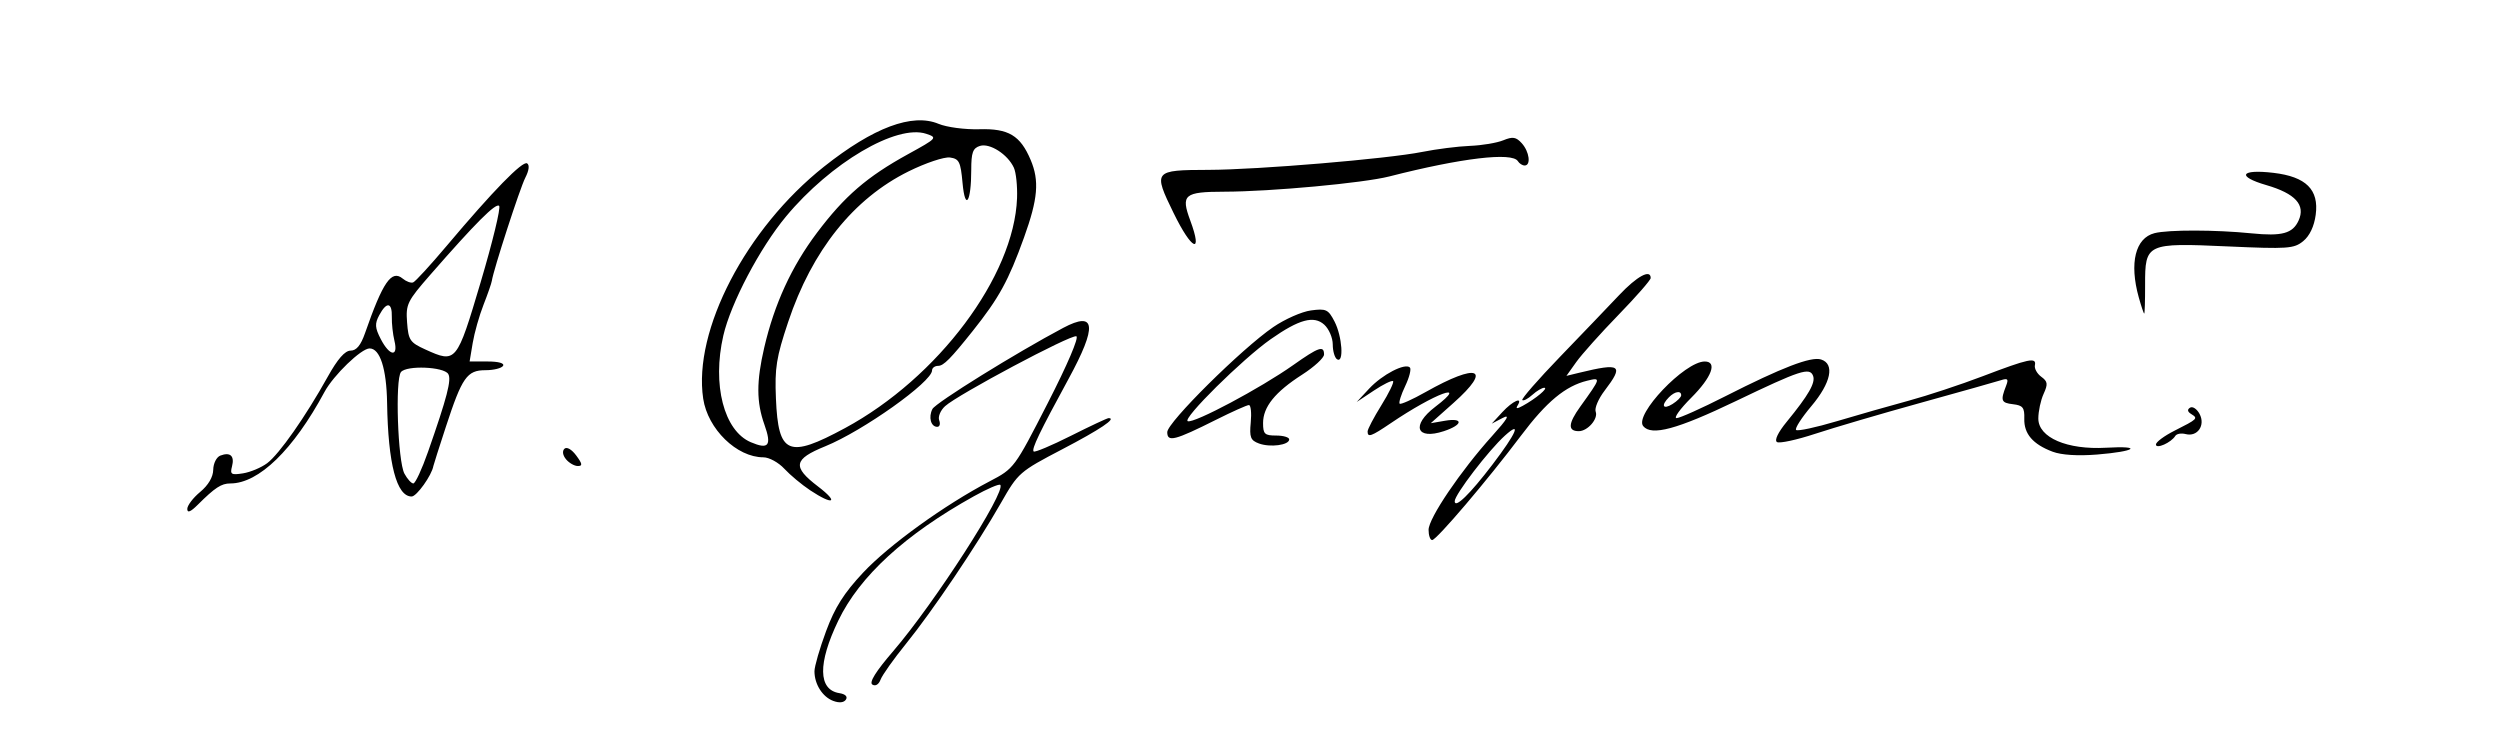 <?xml version="1.0" encoding="UTF-8" standalone="no"?>
<svg
   xmlns:dc="http://purl.org/dc/elements/1.1/"
   xmlns:cc="http://creativecommons.org/ns#"
   xmlns:rdf="http://www.w3.org/1999/02/22-rdf-syntax-ns#"
   xmlns:svg="http://www.w3.org/2000/svg"
   xmlns="http://www.w3.org/2000/svg"
   version="1.1"
   id="svg2"
   viewBox="0 0 574 170"
   height="47.978mm"
   width="161.996mm">
  <defs
     id="defs4" />
  <g
     transform="translate(810.502,-176.947)"
     id="layer1">
    <path
       id="path8090"
       d="m -619.187,337.878 c -2.473,-0.926 -4.315,-3.831 -4.315,-6.808 0,-1.105 1.201,-5.249 2.669,-9.21 2.018,-5.444 4.089,-8.72 8.486,-13.42 5.902,-6.309 18.724,-15.567 29.046,-20.971 5.663,-2.965 5.692,-3.004 13.357,-17.956 4.504,-8.786 7.22,-15.139 6.566,-15.357 -1.28,-0.427 -27.241,13.399 -30.137,16.049 -1.056,0.966 -1.662,2.429 -1.347,3.25 0.315,0.821 0.112,1.493 -0.451,1.493 -1.461,0 -2.062,-2.223 -1.105,-4.091 0.731,-1.427 19.261,-12.924 30.024,-18.628 7.497,-3.973 7.864,-0.465 1.227,11.718 -6.666,12.237 -8.538,16.131 -8.01,16.66 0.257,0.257 4.103,-1.362 8.548,-3.597 4.445,-2.235 8.343,-4.063 8.662,-4.063 1.949,0 -1.862,2.562 -10.638,7.151 -9.842,5.147 -10.129,5.398 -14.066,12.301 -5.595,9.811 -15.734,24.85 -21.831,32.38 -2.82,3.483 -5.44,7.177 -5.822,8.209 -0.414,1.119 -1.173,1.58 -1.881,1.143 -0.801,-0.495 0.762,-3.001 4.808,-7.709 9.46,-11.009 25.996,-36.706 24.551,-38.152 -0.265,-0.265 -2.982,0.909 -6.038,2.609 -15.824,8.804 -26.241,18.357 -31.151,28.566 -4.731,9.836 -4.638,15.878 0.256,16.65 1.364,0.215 1.944,0.785 1.5,1.475 -0.456,0.708 -1.533,0.822 -2.909,0.306 z m 136.685,-39.274 c 0,-2.665 7.357,-13.534 14.6,-21.57 3.542,-3.93 4.197,-5.057 2.39,-4.114 l -2.49,1.299 2.424,-2.636 c 2.394,-2.603 4.832,-3.668 3.514,-1.536 -0.485,0.785 -0.144,0.806 1.191,0.073 3.019,-1.657 5.947,-4.107 4.949,-4.141 -0.507,-0.018 -1.747,0.715 -2.756,1.629 -1.009,0.913 -2.045,1.45 -2.303,1.193 -0.257,-0.257 3.632,-4.717 8.643,-9.911 5.011,-5.194 11.132,-11.58 13.602,-14.193 4.101,-4.338 7.235,-6.032 7.235,-3.91 0,0.462 -3.335,4.273 -7.41,8.47 -4.076,4.196 -8.429,9.061 -9.675,10.81 l -2.265,3.18 2.925,-0.711 c 9.586,-2.329 10.344,-1.795 5.837,4.115 -1.424,1.866 -2.343,4.033 -2.042,4.815 0.625,1.629 -1.845,4.48 -3.882,4.48 -2.561,0 -2.457,-1.742 0.335,-5.625 4.797,-6.671 4.819,-6.751 1.576,-5.956 -4.986,1.223 -9.313,4.815 -15.156,12.581 -7.693,10.225 -19.414,24 -20.419,24 -0.453,0 -0.823,-1.054 -0.823,-2.343 z m 14.685,-15.013 c 5.488,-7.207 6.761,-10.159 2.864,-6.644 -3.766,3.398 -11.549,13.559 -11.549,15.079 0,1.785 3.466,-1.581 8.685,-8.435 z m -299.685,10.205 c 0,-0.794 1.331,-2.547 2.958,-3.896 1.874,-1.554 2.973,-3.422 3,-5.096 0.023,-1.463 0.752,-2.915 1.633,-3.253 2.279,-0.874 3.306,0.077 2.678,2.479 -0.481,1.841 -0.19,2.025 2.526,1.597 1.689,-0.266 4.186,-1.315 5.55,-2.332 2.76,-2.057 8.824,-10.713 13.903,-19.845 2.267,-4.075 3.949,-5.998 5.25,-6 1.333,-0.002 2.337,-1.217 3.308,-4.003 4.105,-11.781 6.094,-14.659 8.662,-12.528 0.807,0.669 1.88,1.062 2.386,0.872 0.506,-0.19 3.954,-3.945 7.662,-8.345 10.715,-12.714 17.46,-19.634 18.508,-18.986 0.597,0.369 0.438,1.635 -0.414,3.293 -1.23,2.393 -7.311,21.135 -7.688,23.693 -0.081,0.55 -0.941,3.025 -1.912,5.5 -0.971,2.475 -2.084,6.412 -2.475,8.75 l -0.71,4.25 4.147,0 c 2.51,0 3.903,0.395 3.529,1 -0.34,0.55 -2.156,1 -4.036,1 -4.24,0 -5.37,1.614 -9.094,13 -1.529,4.675 -2.82,8.725 -2.867,9 -0.371,2.143 -3.836,7 -4.993,7 -3.448,0 -5.407,-7.479 -5.632,-21.5 -0.126,-7.844 -1.623,-12.5 -4.019,-12.5 -1.916,0 -8.286,6.15 -10.359,10.001 -7.151,13.284 -15.09,20.999 -21.607,20.999 -2.075,0 -3.519,0.944 -7.487,4.896 -1.656,1.649 -2.406,1.946 -2.406,0.953 z m 55.27,-13.099 c 4.389,-12.54 5.442,-16.598 4.644,-17.889 -1.03,-1.666 -9.541,-2.015 -10.844,-0.445 -1.377,1.66 -0.741,20.495 0.788,23.334 0.667,1.238 1.586,2.25 2.043,2.25 0.457,0 1.973,-3.263 3.368,-7.25 z m 12.101,-38.994 c 2.736,-9.209 4.641,-17.078 4.233,-17.486 -0.75,-0.75 -5.392,3.894 -15.787,15.794 -5.33,6.102 -5.663,6.784 -5.351,10.964 0.304,4.082 0.657,4.605 4.184,6.208 7.091,3.222 7.206,3.083 12.722,-15.48 z m -19.807,13.494 c -0.369,-1.512 -0.639,-3.987 -0.601,-5.5 0.085,-3.375 -1.198,-3.547 -2.889,-0.386 -1.054,1.969 -0.994,2.888 0.357,5.5 2.036,3.938 4.06,4.187 3.133,0.386 z m 95.437,34.31 c -1.925,-1.277 -4.591,-3.501 -5.924,-4.941 -1.333,-1.44 -3.493,-2.619 -4.8,-2.619 -6.115,0 -12.777,-6.492 -13.824,-13.471 -2.346,-15.647 9.855,-39.084 27.725,-53.255 11.37,-9.016 20.302,-12.354 26.323,-9.839 1.857,0.776 6.056,1.333 9.332,1.237 6.724,-0.195 9.422,1.415 11.805,7.045 2.028,4.791 1.676,8.925 -1.513,17.79 -3.579,9.949 -5.752,13.91 -11.792,21.492 -5.066,6.359 -6.691,8 -7.923,8 -0.776,0 -1.411,0.472 -1.411,1.048 0,2.628 -15.872,13.904 -24.516,17.417 -7.307,2.97 -7.615,4.689 -1.657,9.234 4.906,3.742 3.507,4.401 -1.828,0.861 z m -10.493,-15.073 c -1.84,-5.168 -1.851,-9.882 -0.041,-17.674 2.327,-10.019 6.277,-18.62 12.112,-26.372 6.338,-8.422 11.489,-12.865 20.923,-18.051 6.668,-3.665 6.783,-3.794 4.163,-4.667 -6.803,-2.268 -21.946,6.659 -32.191,18.975 -5.992,7.203 -12.685,19.915 -14.397,27.344 -2.597,11.271 0.135,21.871 6.315,24.495 4.097,1.74 4.835,0.78 3.116,-4.049 z m 18.493,0.812 c 21.385,-11.554 38.842,-34.879 39.514,-52.798 0.103,-2.75 -0.226,-5.9 -0.732,-7 -1.411,-3.071 -5.538,-5.712 -7.802,-4.994 -1.616,0.513 -1.981,1.523 -1.981,5.479 0,7.476 -1.402,9.589 -2,3.014 -0.442,-4.861 -0.777,-5.539 -2.882,-5.837 -1.31,-0.185 -5.585,1.247 -9.5,3.182 -12.657,6.258 -22.164,18.146 -27.657,34.586 -2.723,8.15 -3.104,10.541 -2.806,17.597 0.543,12.836 2.818,13.808 15.845,6.77 z m -64.035,7.159 c -0.763,-0.919 -0.913,-1.898 -0.372,-2.421 0.53,-0.513 1.655,0.129 2.704,1.542 1.425,1.921 1.502,2.421 0.372,2.421 -0.783,0 -2,-0.694 -2.704,-1.542 z m 341.317,-1.744 c -4.545,-1.714 -6.604,-4.117 -6.505,-7.593 0.072,-2.537 -0.329,-3.048 -2.596,-3.31 -2.723,-0.315 -2.911,-0.814 -1.587,-4.221 0.609,-1.567 0.397,-1.8 -1.176,-1.294 -1.055,0.339 -9.344,2.673 -18.419,5.187 -9.075,2.514 -19.977,5.717 -24.226,7.118 -4.249,1.401 -8.198,2.256 -8.775,1.899 -0.638,-0.395 0.233,-2.215 2.226,-4.647 5.031,-6.143 6.661,-8.985 6.057,-10.56 -0.771,-2.01 -2.908,-1.311 -17.714,5.793 -13.532,6.492 -19.365,8.07 -21.283,5.759 -2.142,-2.581 9.523,-14.843 14.12,-14.843 2.962,0 1.623,3.604 -3.088,8.316 -2.576,2.576 -4.094,4.684 -3.373,4.684 0.721,0 5.748,-2.254 11.171,-5.009 13.027,-6.619 19.702,-9.184 22.001,-8.454 3.195,1.014 2.295,5.348 -2.224,10.707 -2.26,2.68 -3.838,5.143 -3.507,5.474 0.331,0.331 4.542,-0.573 9.359,-2.01 4.816,-1.436 12.253,-3.559 16.525,-4.717 4.273,-1.158 11.923,-3.689 17,-5.624 10.577,-4.031 12.344,-4.401 11.944,-2.505 -0.158,0.749 0.499,1.938 1.46,2.64 1.489,1.089 1.568,1.672 0.537,3.935 -0.666,1.461 -1.21,4.011 -1.21,5.666 0,4.362 6.621,7.21 15.567,6.696 8.574,-0.492 6.801,0.848 -2.067,1.563 -4.415,0.356 -8.188,0.116 -10.218,-0.649 z m -85.282,-12.954 c 0,-1.141 -1.446,-0.914 -2.8,0.441 -1.912,1.912 -1.39,2.935 0.8,1.568 1.1,-0.687 2,-1.591 2,-2.008 z m -96.945,11.065 c -1.935,-0.716 -2.208,-1.416 -1.883,-4.831 0.209,-2.196 0.02,-3.994 -0.421,-3.994 -0.441,0 -3.828,1.516 -7.526,3.369 -9.55,4.784 -11.225,5.209 -11.225,2.85 0,-2.221 17.069,-19.138 24.335,-24.118 2.659,-1.823 6.557,-3.545 8.662,-3.827 3.484,-0.467 3.97,-0.238 5.415,2.557 1.761,3.405 2.184,9.656 0.588,8.67 -0.55,-0.34 -1,-1.872 -1,-3.404 0,-1.532 -0.879,-3.582 -1.954,-4.555 -2.379,-2.153 -5.768,-1.233 -12.284,3.333 -6.459,4.525 -20.433,18.346 -19.047,18.838 1.471,0.522 16.705,-7.59 24.198,-12.886 5.875,-4.152 7.087,-4.568 7.087,-2.43 0,0.768 -2.259,2.845 -5.019,4.616 -6.228,3.996 -8.981,7.406 -8.981,11.123 0,2.517 0.365,2.865 3,2.865 1.65,0 3,0.398 3,0.883 0,1.312 -4.35,1.901 -6.945,0.941 z m 205.945,0.231 c 0,-0.558 1.913,-1.979 4.25,-3.158 5.339,-2.692 5.478,-2.83 3.864,-3.827 -0.88,-0.544 -0.971,-1.041 -0.271,-1.474 0.581,-0.359 1.56,0.288 2.176,1.439 1.398,2.613 -0.485,5.337 -3.198,4.627 -1,-0.262 -2.069,-0.07 -2.376,0.425 -0.96,1.553 -4.445,3.095 -4.445,1.967 z m -181,-2.989 c 0,-0.513 1.42,-3.218 3.156,-6.011 1.736,-2.792 2.948,-5.285 2.693,-5.54 -0.255,-0.255 -2.237,0.717 -4.406,2.159 l -3.943,2.622 2.867,-3.076 c 3.013,-3.232 8.244,-5.943 9.344,-4.843 0.356,0.356 -0.128,2.272 -1.075,4.258 -0.947,1.986 -1.523,3.81 -1.28,4.053 0.243,0.243 2.921,-0.957 5.95,-2.667 12.049,-6.8 15.409,-5.511 6.443,2.472 l -5.25,4.675 3.25,-0.56 c 4.324,-0.744 4.161,0.934 -0.23,2.384 -6.351,2.096 -7.572,-1.326 -1.992,-5.582 7.961,-6.072 -0.066,-3.119 -10.207,3.755 -4.505,3.054 -5.32,3.345 -5.32,1.9 z m 177.053,-30.816 c -2.19,-7.885 -0.785,-13.592 3.624,-14.717 3.163,-0.808 14.018,-0.788 22.265,0.041 7.007,0.704 9.457,0.039 10.812,-2.933 1.636,-3.59 -0.74,-6.203 -7.396,-8.139 -6.929,-2.014 -5.945,-3.714 1.631,-2.817 7.486,0.887 10.471,3.851 9.696,9.631 -0.357,2.665 -1.391,4.842 -2.871,6.049 -2.127,1.734 -3.521,1.831 -17.313,1.211 -18.688,-0.84 -19.006,-0.692 -18.987,8.844 0.007,3.619 -0.084,6.581 -0.203,6.581 -0.119,0 -0.684,-1.688 -1.257,-3.75 z m -221.578,-19.302 c -4.758,-9.759 -4.64,-9.905 8.025,-9.947 11.37,-0.037 41.093,-2.533 49,-4.114 3.3,-0.66 8.25,-1.287 11,-1.394 2.75,-0.107 6.193,-0.684 7.651,-1.282 2.178,-0.893 2.937,-0.772 4.25,0.679 1.748,1.931 2.157,5.109 0.658,5.109 -0.518,0 -1.219,-0.45 -1.559,-1 -1.303,-2.108 -12.945,-0.723 -29.5,3.509 -5.93,1.516 -27.173,3.481 -37.895,3.506 -9.237,0.021 -10.018,0.683 -7.819,6.619 2.962,7.992 0.342,6.833 -3.811,-1.686 z"
       style="fill:#000000" />
  </g>
</svg>
